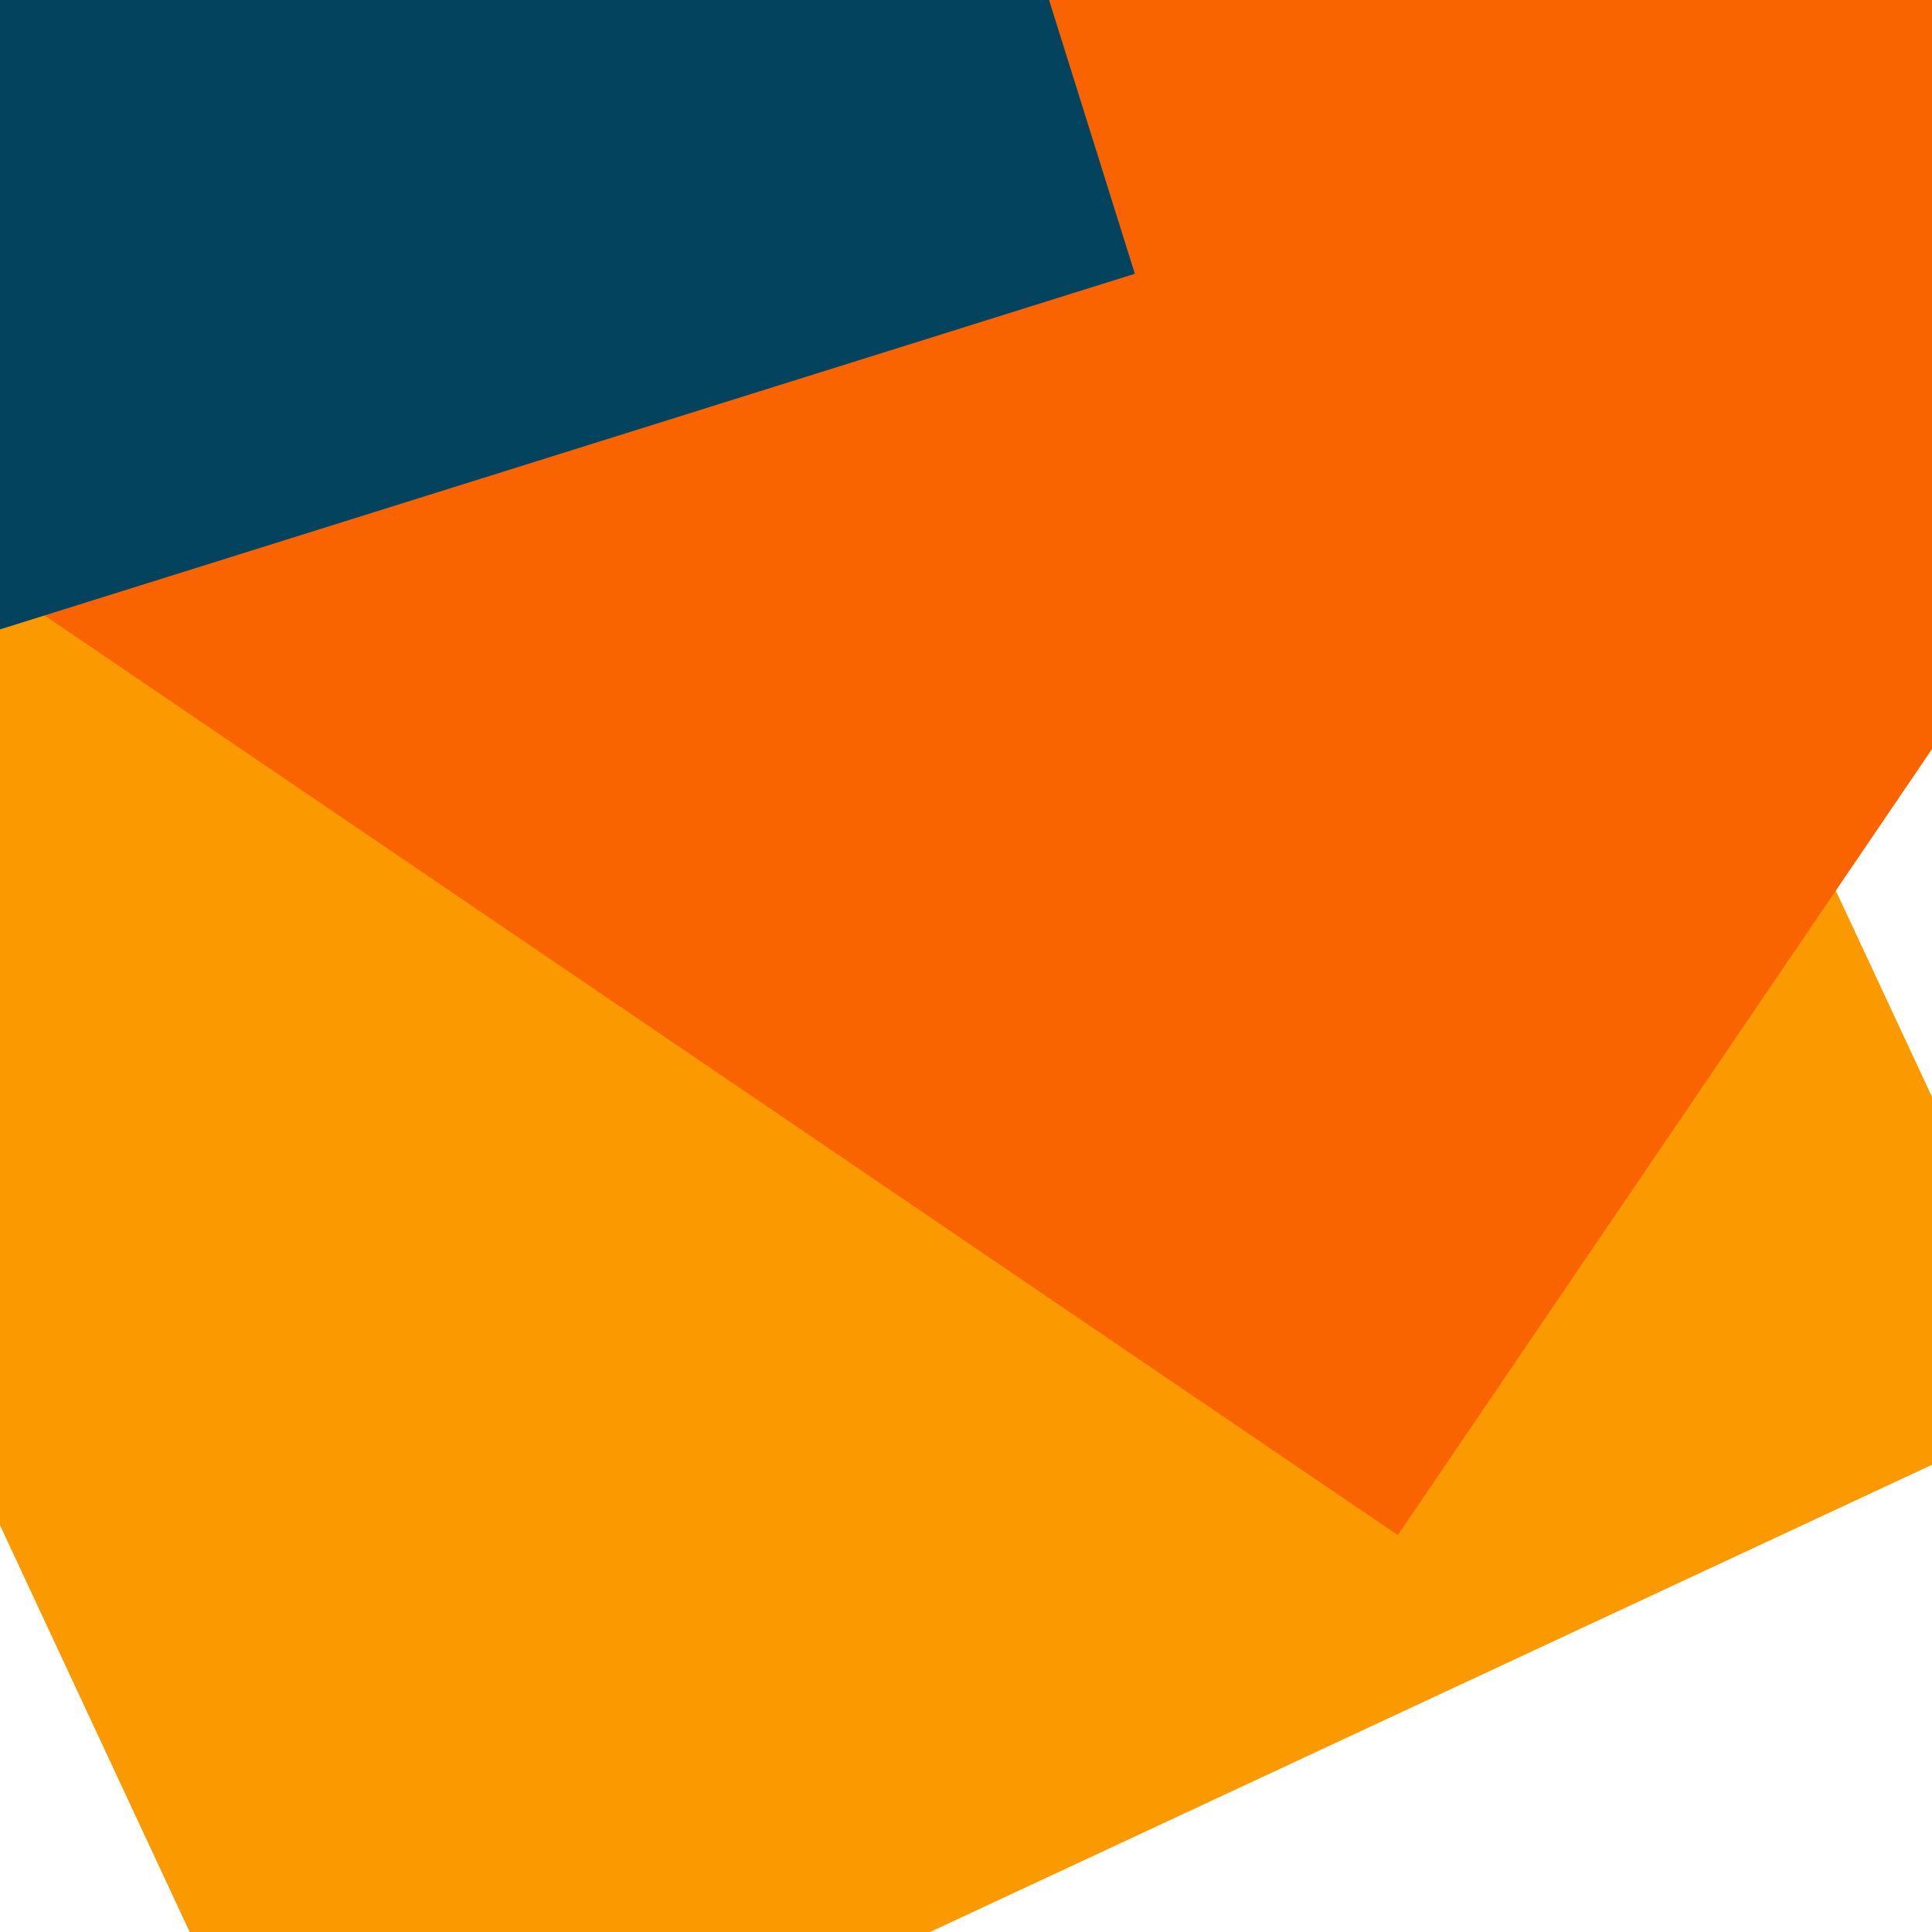 <svg xmlns='http://www.w3.org/2000/svg' x='0' y='0' width='32' height='32'><rect x='0' y='0' width='32' height='32' transform='translate(-2.929 -0.566) rotate(245.0 16 16)' fill='#FA9A00'/><rect x='0' y='0' width='32' height='32' transform='translate(2.912 -12.8) rotate(304.2 16 16)' fill='#F96401'/><rect x='0' y='0' width='32' height='32' transform='translate(-17.256 -21.949) rotate(252.6 16 16)' fill='#03435E'/></svg>